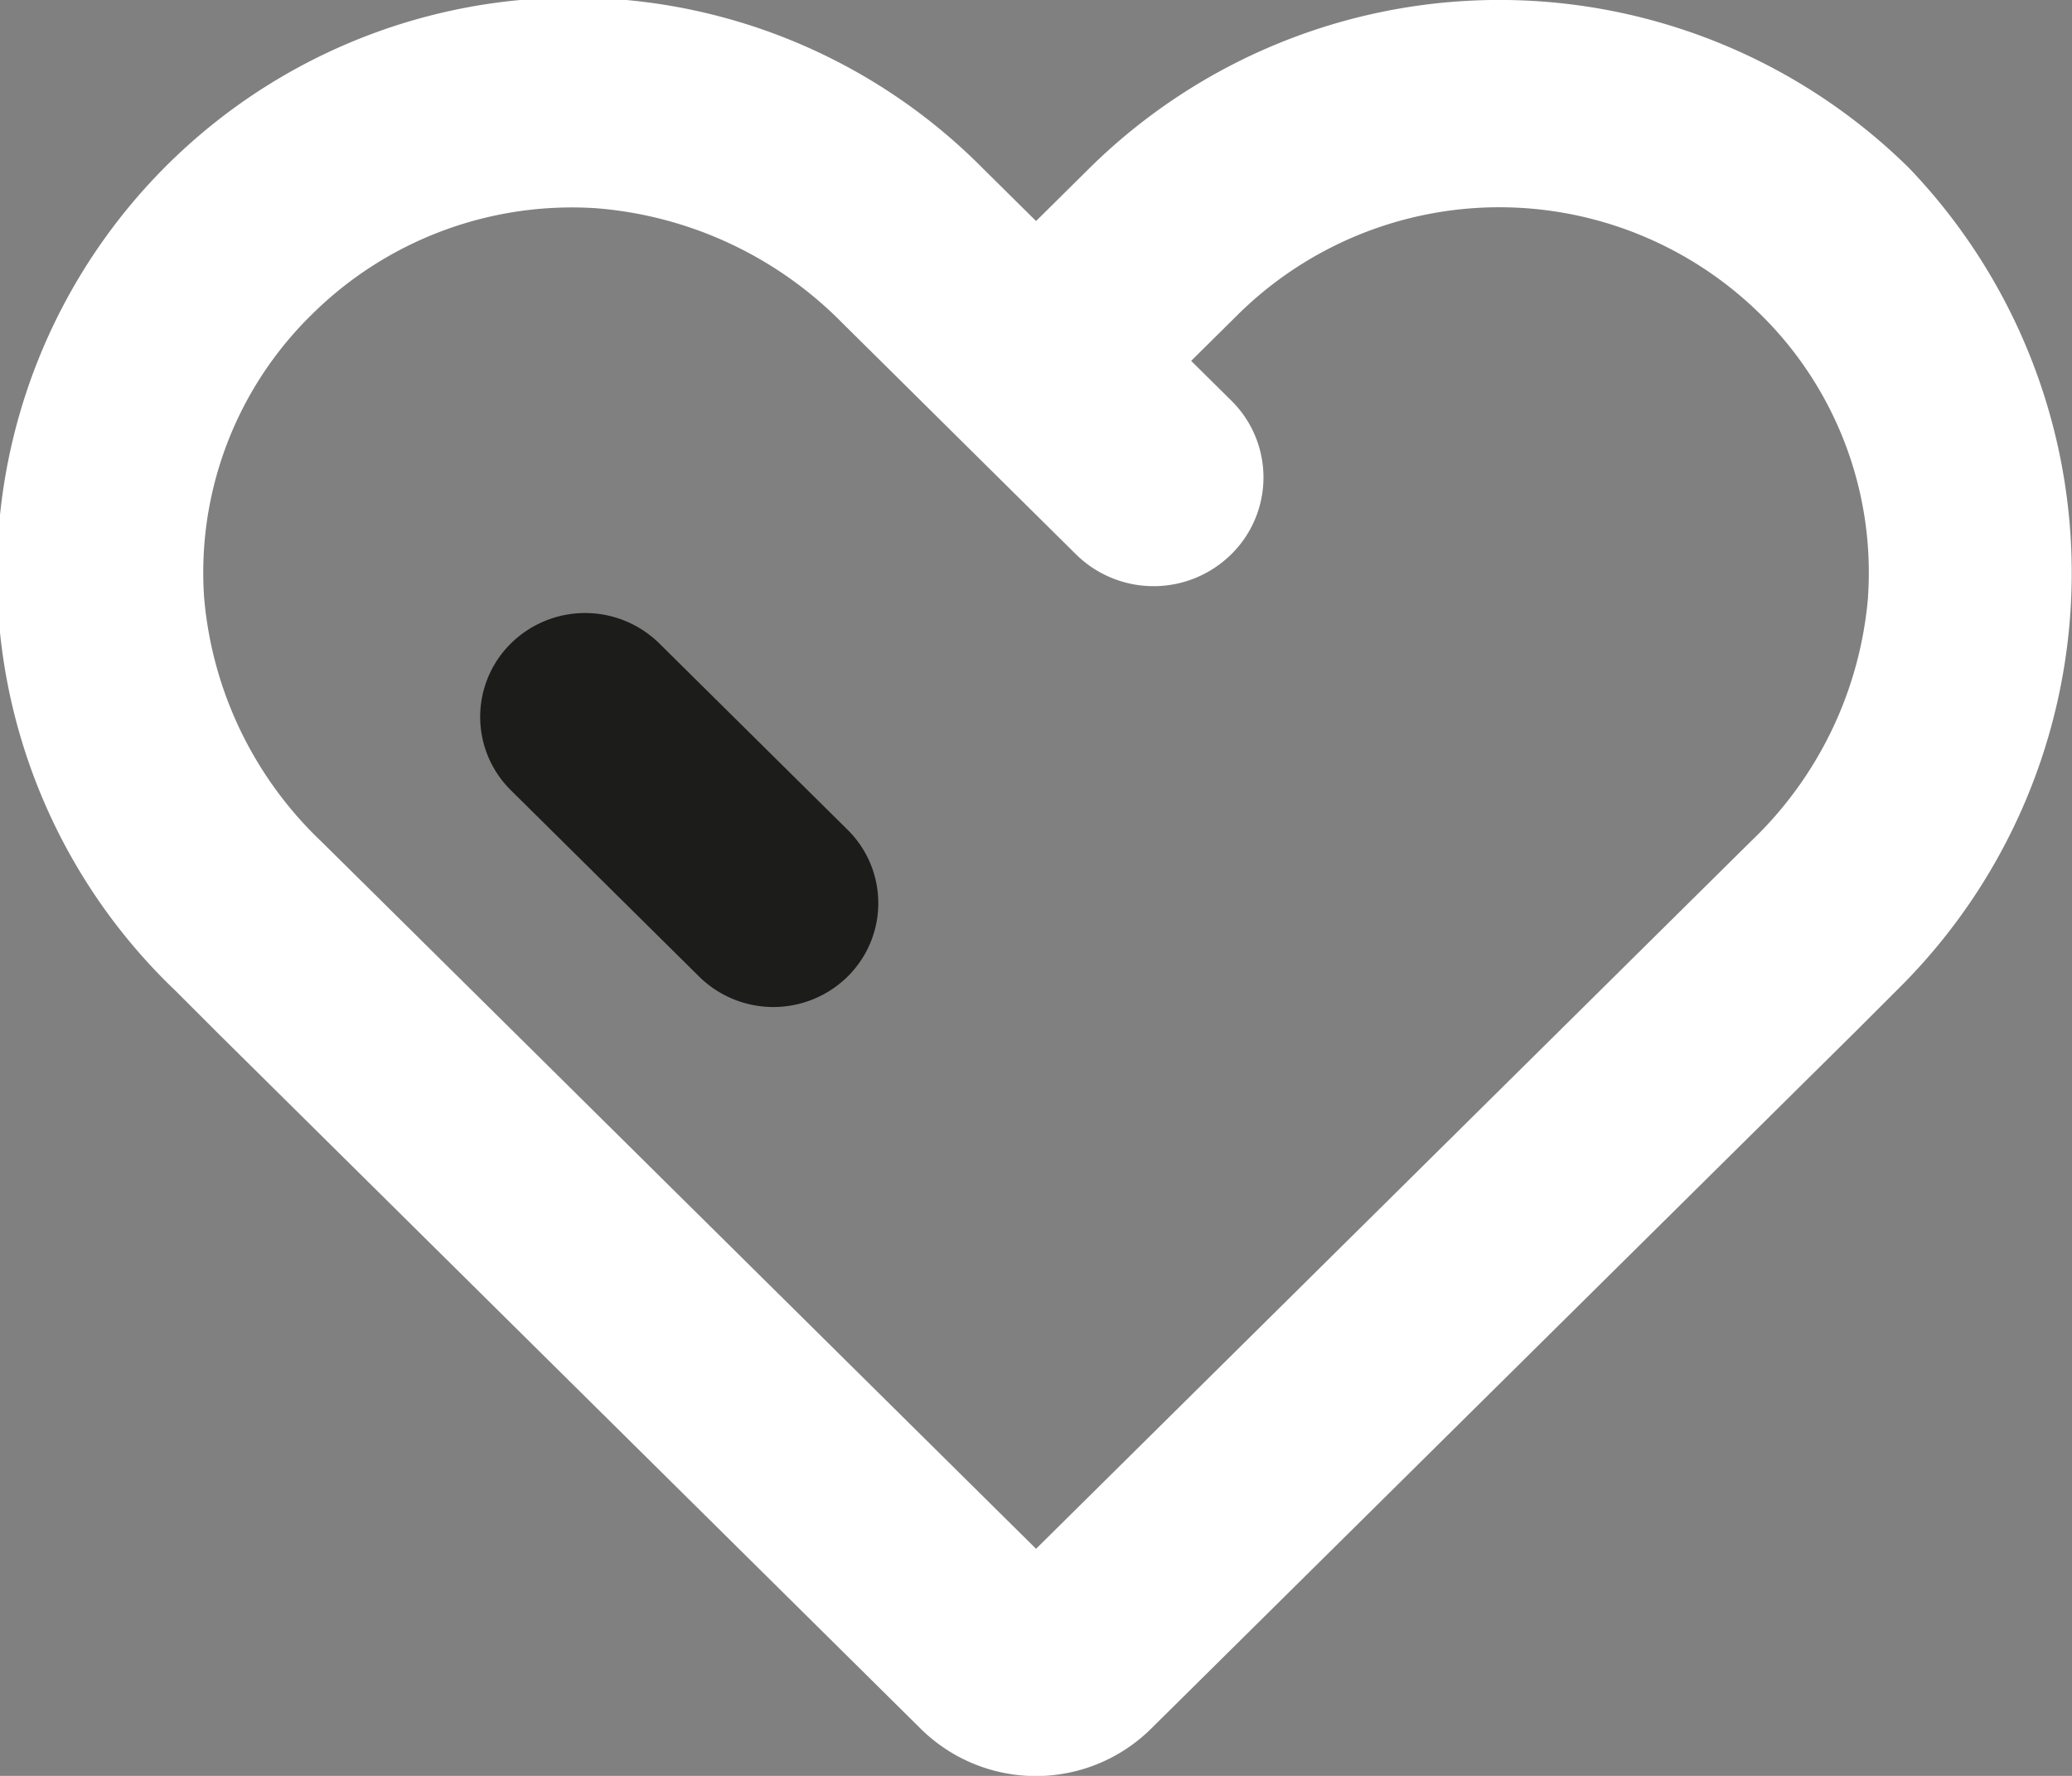 <svg xmlns="http://www.w3.org/2000/svg" width="35" height="30" viewBox="0 0 35 30">
  <rect x="0" y="0" width="35" height="30" fill="#808080" stroke="none"/>
  <g id="Group_10" data-name="Group 10" transform="translate(-598.984 -673.884)">
    <path id="Path_93" data-name="Path 93" d="M631.227,676.718a9.855,9.855,0,0,0-13.833,0l-.909.9-.909-.9a9.735,9.735,0,1,0-13.631,13.9l.7.7,11.894,11.772a2.767,2.767,0,0,0,3.886,0l11.894-11.772.7-.7A9.887,9.887,0,0,0,631.227,676.718Zm-.688,7.248a6.442,6.442,0,0,1-1.971,4.123l-.753.745-11.33,11.214-11.33-11.214-.754-.745a6.441,6.441,0,0,1-1.97-4.123,6.1,6.1,0,0,1,1.815-4.764,6.24,6.24,0,0,1,4.813-1.8,6.562,6.562,0,0,1,4.165,1.95l.753.745,1.312,1.3,1.871,1.852a1.867,1.867,0,0,0,2.621,0,1.822,1.822,0,0,0,0-2.6l-.676-.669.794-.786a6.284,6.284,0,0,1,8.823,0A6.11,6.11,0,0,1,630.538,683.966Z" transform="translate(0)" fill="#fff"/>
    <path id="Path_95" data-name="Path 95" d="M1.763.009A1.786,1.786,0,0,1,3.536,1.782l.023,4.474A1.742,1.742,0,0,1,1.8,8.01h0A1.786,1.786,0,0,1,.032,6.238L.009,1.763A1.742,1.742,0,0,1,1.763.009Z" transform="translate(606.361 685.994) rotate(-45)" fill="#1c1c1b"/>
  </g>
</svg>

